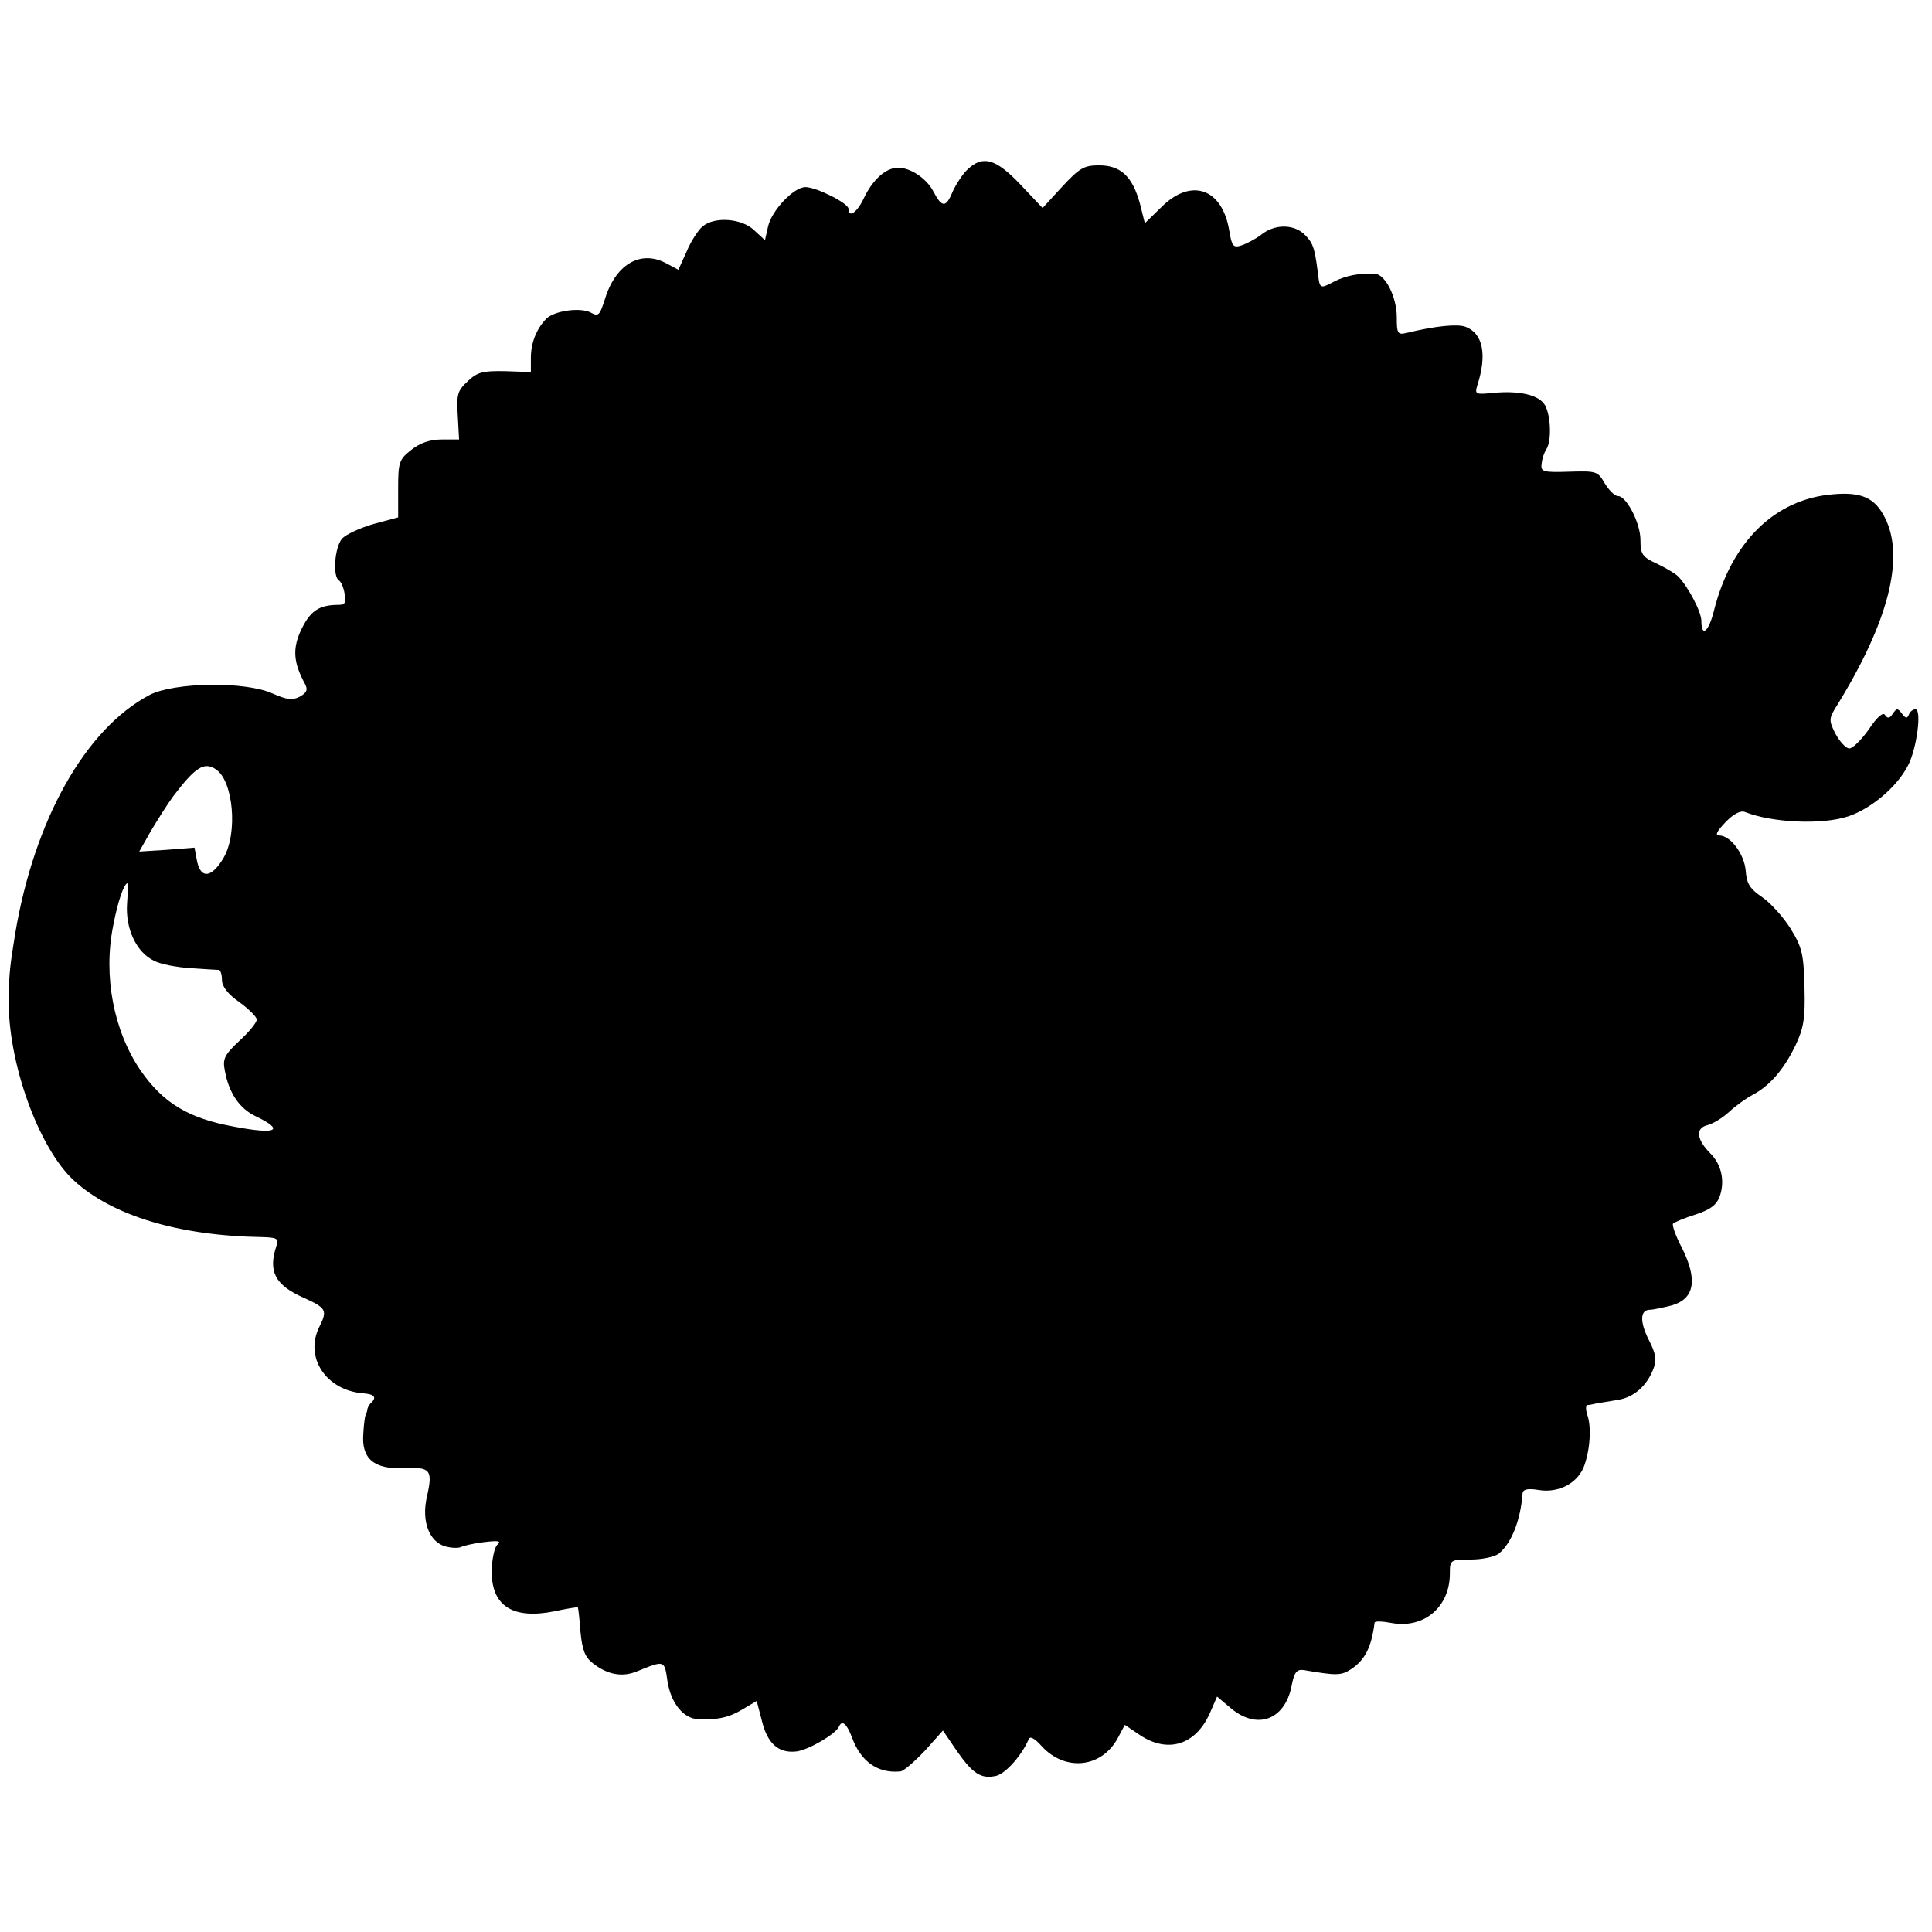 <?xml version="1.0" standalone="no"?>
<!DOCTYPE svg PUBLIC "-//W3C//DTD SVG 20010904//EN"
 "http://www.w3.org/TR/2001/REC-SVG-20010904/DTD/svg10.dtd">
<svg version="1.0" xmlns="http://www.w3.org/2000/svg"
 width="444pt" height="444pt" viewBox="0 0 444 444"
 preserveAspectRatio="xMidYMid meet">
<g transform="translate(0,444) scale(0.1,-0.1)"
fill="#000000" stroke="none">
<path d="M2224 4051 c-11 -10 -26 -33 -34 -50 -16 -39 -25 -39 -45 -1 -17 33
-60 59 -88 54 -26 -4 -53 -30 -72 -70 -15 -32 -35 -46 -35 -24 0 13 -74 50
-99 50 -27 0 -78 -54 -86 -91 l-7 -31 -25 23 c-28 27 -90 32 -118 9 -10 -8
-27 -34 -37 -58 l-19 -42 -30 16 c-59 30 -116 -5 -140 -87 -11 -34 -14 -37
-32 -27 -24 12 -82 4 -101 -14 -23 -23 -36 -56 -36 -90 l0 -33 -59 2 c-51 1
-64 -2 -86 -23 -24 -22 -26 -31 -23 -79 l3 -55 -40 0 c-27 0 -50 -8 -70 -24
-28 -22 -30 -29 -30 -89 l0 -66 -56 -15 c-31 -9 -64 -24 -73 -34 -17 -20 -22
-87 -7 -96 5 -3 11 -17 13 -31 4 -19 1 -25 -13 -25 -47 0 -67 -14 -89 -62 -18
-41 -15 -72 11 -120 7 -13 4 -20 -12 -29 -17 -9 -30 -7 -62 7 -63 29 -227 26
-283 -3 -148 -78 -265 -287 -309 -548 -12 -74 -14 -90 -15 -148 -3 -147 69
-347 151 -421 88 -80 240 -126 430 -129 36 -1 40 -3 34 -21 -19 -58 -3 -89 62
-118 53 -24 56 -29 37 -67 -35 -70 15 -146 100 -153 27 -2 32 -9 19 -22 -5 -4
-9 -12 -9 -17 -1 -5 -3 -10 -4 -11 -1 -2 -4 -20 -5 -42 -5 -58 24 -83 93 -80
62 3 67 -4 53 -66 -13 -57 6 -104 43 -114 15 -4 31 -4 36 -1 6 3 29 8 52 11
35 4 41 3 30 -7 -6 -7 -12 -35 -12 -61 0 -79 49 -110 144 -91 28 6 52 10 54 9
1 -2 4 -27 6 -56 4 -41 10 -58 28 -72 34 -27 68 -33 102 -19 64 26 63 26 70
-23 8 -50 36 -85 70 -87 45 -2 72 4 103 23 l32 19 12 -46 c13 -53 39 -75 80
-70 28 4 90 40 97 57 7 16 18 7 30 -25 20 -55 59 -83 111 -78 7 0 32 22 56 47
l42 47 32 -47 c37 -53 56 -65 91 -57 22 6 59 48 74 84 3 8 14 2 30 -16 54 -59
138 -50 175 19 l16 30 34 -23 c64 -43 128 -24 161 49 l17 39 32 -27 c60 -50
123 -27 139 50 6 33 12 40 28 38 76 -13 86 -13 109 2 32 21 47 51 54 107 1 4
19 3 40 -1 74 -13 133 37 133 114 0 31 1 32 48 32 26 0 55 6 65 14 29 24 50
78 54 138 1 9 11 12 36 8 45 -8 88 14 104 51 15 37 19 93 9 121 -4 12 -4 22 0
23 4 0 14 2 22 4 8 1 30 5 49 8 36 6 66 32 81 72 8 20 5 35 -11 66 -21 42 -20
69 3 69 7 0 30 5 50 10 52 15 60 58 24 131 -15 28 -24 54 -21 57 3 3 26 13 52
21 36 12 49 23 56 44 11 34 3 71 -22 96 -32 32 -35 58 -8 65 13 3 36 17 51 31
15 14 39 31 54 39 38 20 71 57 98 113 19 40 23 62 21 134 -2 76 -5 91 -32 135
-17 27 -46 59 -65 72 -28 19 -36 31 -38 60 -3 39 -35 82 -61 82 -10 0 -6 9 14
30 18 19 35 28 45 24 63 -25 178 -30 238 -10 53 18 112 68 137 117 20 38 32
129 17 129 -6 0 -13 -6 -15 -12 -4 -10 -8 -9 -16 2 -10 13 -12 13 -21 0 -7
-11 -12 -12 -18 -3 -4 7 -18 -4 -37 -33 -17 -24 -37 -44 -45 -44 -8 0 -22 16
-32 34 -16 32 -15 35 5 67 117 190 155 338 109 429 -23 46 -54 60 -120 54
-133 -11 -233 -109 -273 -267 -12 -49 -29 -63 -29 -24 0 21 -30 78 -53 102 -7
7 -29 20 -50 30 -33 15 -37 22 -37 54 0 39 -32 101 -52 101 -7 0 -20 13 -30
29 -16 28 -19 29 -82 27 -61 -2 -66 0 -63 19 1 11 6 26 11 33 12 19 10 76 -3
100 -13 24 -58 35 -120 29 -40 -4 -42 -3 -36 17 23 71 13 120 -27 135 -19 7
-69 2 -135 -14 -21 -5 -23 -2 -23 36 0 46 -26 98 -50 100 -33 2 -66 -4 -92
-17 -36 -19 -35 -19 -40 24 -7 54 -11 65 -32 85 -25 22 -67 22 -97 -2 -13 -10
-34 -21 -46 -25 -19 -6 -22 -2 -28 34 -16 97 -87 122 -155 55 l-39 -38 -11 44
c-17 63 -44 89 -94 89 -35 0 -45 -6 -85 -49 l-45 -49 -51 54 c-56 59 -86 68
-121 35z m-1728 -1379 c40 -26 51 -146 18 -203 -27 -46 -52 -50 -61 -9 l-6 32
-64 -5 -63 -4 26 46 c15 25 38 62 52 81 51 67 71 80 98 62z m-204 -309 c-4
-58 22 -112 62 -131 15 -8 53 -15 84 -17 31 -2 60 -4 65 -4 4 -1 7 -11 7 -23
0 -15 14 -33 40 -51 22 -16 40 -34 40 -40 0 -7 -18 -29 -40 -49 -35 -33 -39
-42 -33 -70 9 -50 34 -86 70 -103 69 -33 49 -43 -50 -24 -104 19 -162 54 -214
129 -62 91 -86 217 -63 332 10 54 25 98 33 98 1 0 1 -21 -1 -47z"/>
</g>
</svg>
